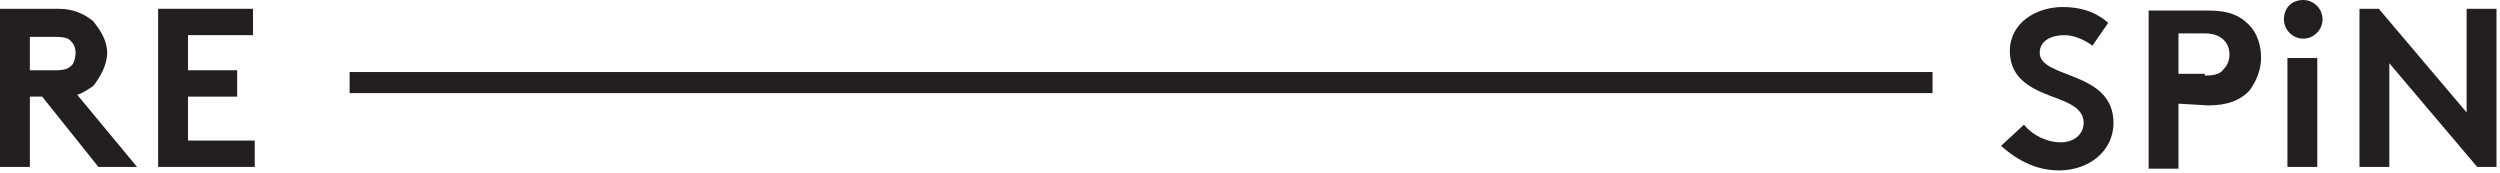 <svg xmlns="http://www.w3.org/2000/svg" fill="none" viewBox="0 0 289 20" height="20" width="289">
<path fill="#231F20" d="M3.453 11.17V19.294H0V1.016H6.702C8.53 1.016 9.748 1.625 10.764 2.437C11.576 3.453 12.389 4.671 12.389 6.093C12.389 7.515 11.576 8.936 10.764 9.952C10.155 10.358 9.545 10.764 8.936 10.967L15.841 19.294H11.373L4.874 11.17H3.453ZM6.499 8.124C7.514 8.124 7.921 7.921 8.327 7.515C8.53 7.311 8.733 6.702 8.733 6.093C8.733 5.484 8.53 5.077 8.124 4.671C7.921 4.468 7.514 4.265 6.499 4.265H3.453V8.124H6.499Z"></path>
<path fill="#231F20" d="M21.731 4.265V8.124H27.418V11.17H21.731V16.248H29.448V19.294H18.278V1.016H29.245V4.062H21.731V4.265Z"></path>
<path fill="#231F20" d="M233.963 14.42C234.978 15.638 236.603 16.451 238.228 16.451C239.853 16.451 240.868 15.435 240.868 14.217C240.868 11.78 237.416 11.576 234.978 10.155C233.557 9.342 232.338 8.124 232.338 5.89C232.338 2.64 235.385 0.812 238.431 0.812C240.259 0.812 242.087 1.219 243.711 2.64L241.884 5.281C241.071 4.671 239.853 4.062 238.634 4.062C237.212 4.062 235.791 4.671 235.791 6.093C235.791 9.139 244.321 8.124 244.321 14.217C244.321 17.466 241.477 19.7 238.025 19.7C235.588 19.7 233.354 18.685 231.323 16.857L233.963 14.42Z"></path>
<path fill="#231F20" d="M251.835 11.983V19.497H248.382V1.219H255.287C257.725 1.219 258.943 1.828 259.959 2.843C260.974 3.859 261.38 5.281 261.38 6.702C261.38 8.124 260.771 9.546 259.959 10.561C258.943 11.576 257.521 12.186 255.287 12.186L251.835 11.983ZM254.881 8.733C256.1 8.733 256.709 8.53 257.115 7.921C257.521 7.515 257.725 6.905 257.725 6.296C257.725 5.687 257.521 5.078 257.115 4.671C256.709 4.265 256.1 3.859 254.881 3.859H251.835V8.53H254.881V8.733Z"></path>
<path fill="#231F20" d="M266.255 0C267.473 0 268.489 1.015 268.489 2.234C268.489 3.453 267.473 4.468 266.255 4.468C265.036 4.468 264.021 3.453 264.021 2.234C264.021 1.015 264.833 0 266.255 0ZM267.879 19.294H264.427V6.702H267.879V19.294Z"></path>
<path fill="#231F20" d="M272.551 1.016H274.988L285.142 12.998V1.016H288.595V19.294H286.361L276.206 7.311V19.294H272.754V1.016H272.551Z"></path>
<path fill="#231F20" d="M223.402 8.327H40.416V10.764H223.402V8.327Z"></path>
</svg>
